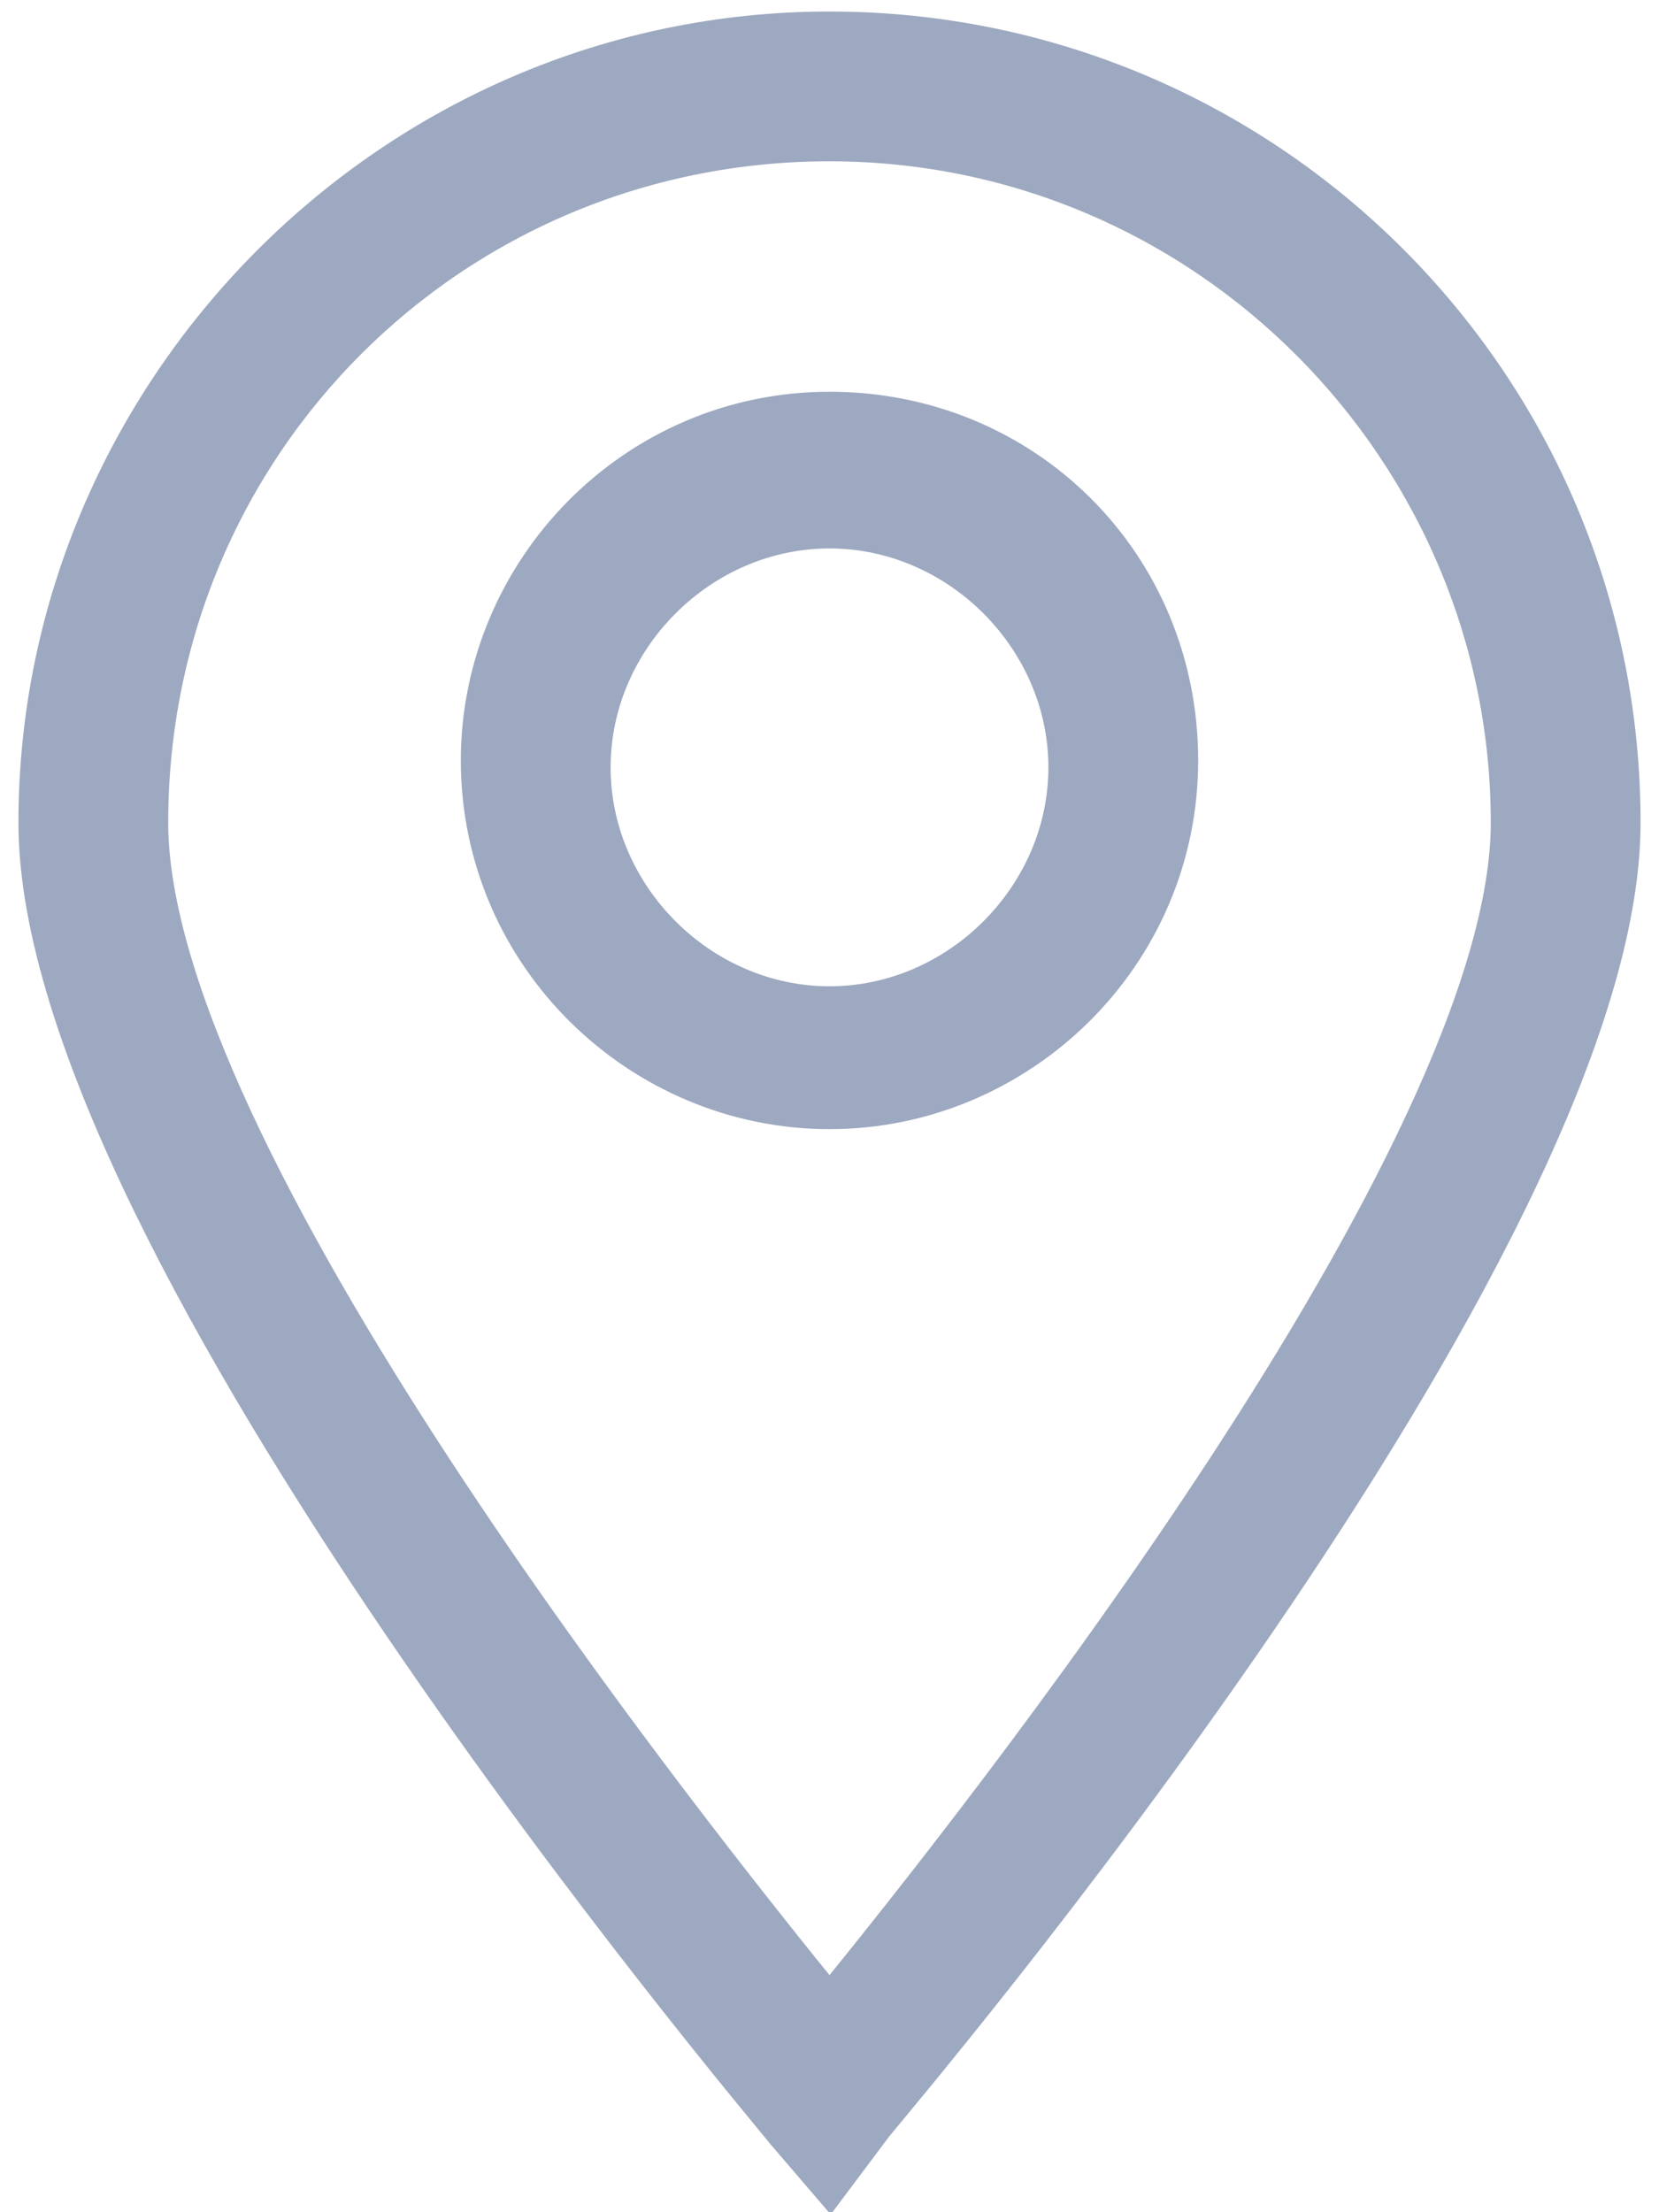 <?xml version="1.0" encoding="UTF-8"?>
<svg width="18px" height="24px" viewBox="0 0 18 24" version="1.1" xmlns="http://www.w3.org/2000/svg" xmlns:xlink="http://www.w3.org/1999/xlink">
    <!-- Generator: Sketch 51.1 (57501) - http://www.bohemiancoding.com/sketch -->
    <title>Group 6</title>
    <desc>Created with Sketch.</desc>
    <defs></defs>
    <g id="Partners" stroke="none" stroke-width="1" fill="none" fill-rule="evenodd">
        <g id="Partners-Non-Modal" transform="translate(-968, -384)" fill="#9DA9C0" fill-rule="nonzero" stroke="#9DA9C0" stroke-width="0.5">
            <g id="Group-6" transform="translate(968, 384)">
                <path d="M9,23.625 L8.55,23.1 C8.25,22.725 0.45,13.5 0.45,8.925 C0.45,4.275 4.275,0.375 9,0.375 C13.725,0.375 17.55,4.2 17.55,8.925 C17.55,13.5 9.75,22.65 9.45,23.025 L9,23.625 Z M9,1.5 C4.875,1.5 1.575,4.8 1.575,8.925 C1.575,12.525 7.35,19.8 9,21.825 C10.65,19.8 16.425,12.525 16.425,8.925 C16.425,4.875 13.125,1.5 9,1.5 Z" id="Shape"></path>
                <path d="M9,12 C6.975,12 5.25,10.35 5.25,8.25 C5.25,6.225 6.9,4.5 9,4.5 C11.1,4.5 12.75,6.15 12.75,8.25 C12.75,10.35 11.025,12 9,12 Z M9,5.7 C7.575,5.7 6.375,6.9 6.375,8.325 C6.375,9.75 7.575,10.95 9,10.95 C10.425,10.95 11.625,9.75 11.625,8.325 C11.625,6.9 10.425,5.7 9,5.7 Z" id="Shape"></path>
            </g>
        </g>
    </g>
</svg>